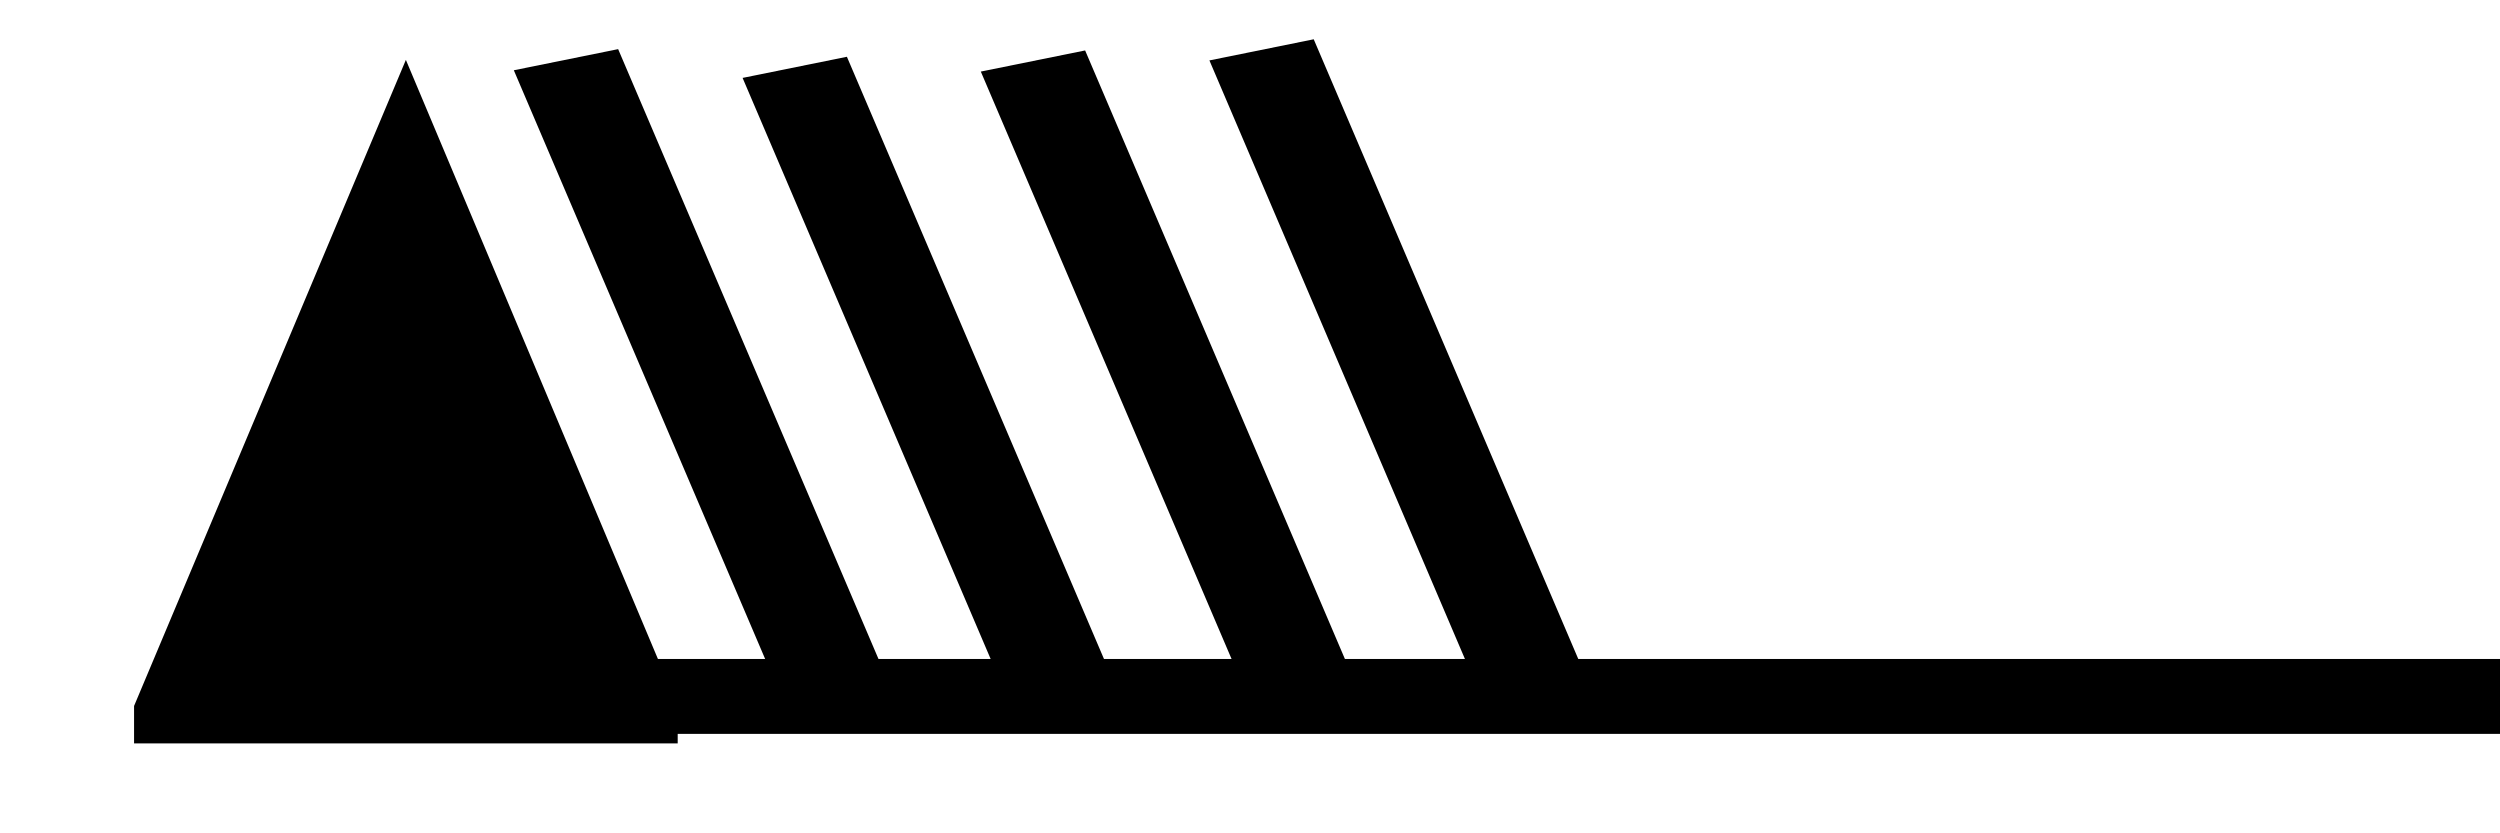 <?xml version='1.0' encoding='UTF-8'?>
<svg:svg xmlns:dc="http://purl.org/dc/elements/1.1/" xmlns:cc="http://creativecommons.org/ns#" xmlns:rdf="http://www.w3.org/1999/02/22-rdf-syntax-ns#" xmlns:svg="http://www.w3.org/2000/svg" version="1.1" width="165" height="55" viewBox="-48 -33 41.25 13.75" id="svg3544">
  <svg:title>Observed wind speed: 88-92 knots</svg:title>
  <svg:desc>WMO international weather symbol: Observed wind speed: 88-92 knots</svg:desc>
  <svg:g transform="matrix(0.897,0,0,0.618,-6.241,-21.509)" id="g3800">
    <svg:path d="m -44.088,1.255 0,-1 5,-17.25 5,17.25 0,1" id="path3547" style="fill:#000000;stroke:none"/>
    <svg:g id="g3795">
      <svg:g id="g3549" style="fill:none;stroke:#000000;stroke-width:2">
        <svg:path d="M 0,0 H -40" id="path3551"/>
        <svg:path d="m -31.143,0 -5,-17" id="path3553" style="stroke-width:2"/>
      </svg:g>
    </svg:g>
    <svg:path d="m -26.935,0.204 -5,-17" id="path3553-4" style="fill:none;stroke:#000000;stroke-width:2"/>
    <svg:path d="m -22.553,0.035 -5,-17" id="path3553-4-8" style="fill:none;stroke:#000000;stroke-width:2"/>
    <svg:path d="m -18.348,-0.263 -5,-17" id="path3553-4-8-8" style="fill:none;stroke:#000000;stroke-width:2"/>
  </svg:g>
</svg:svg>
